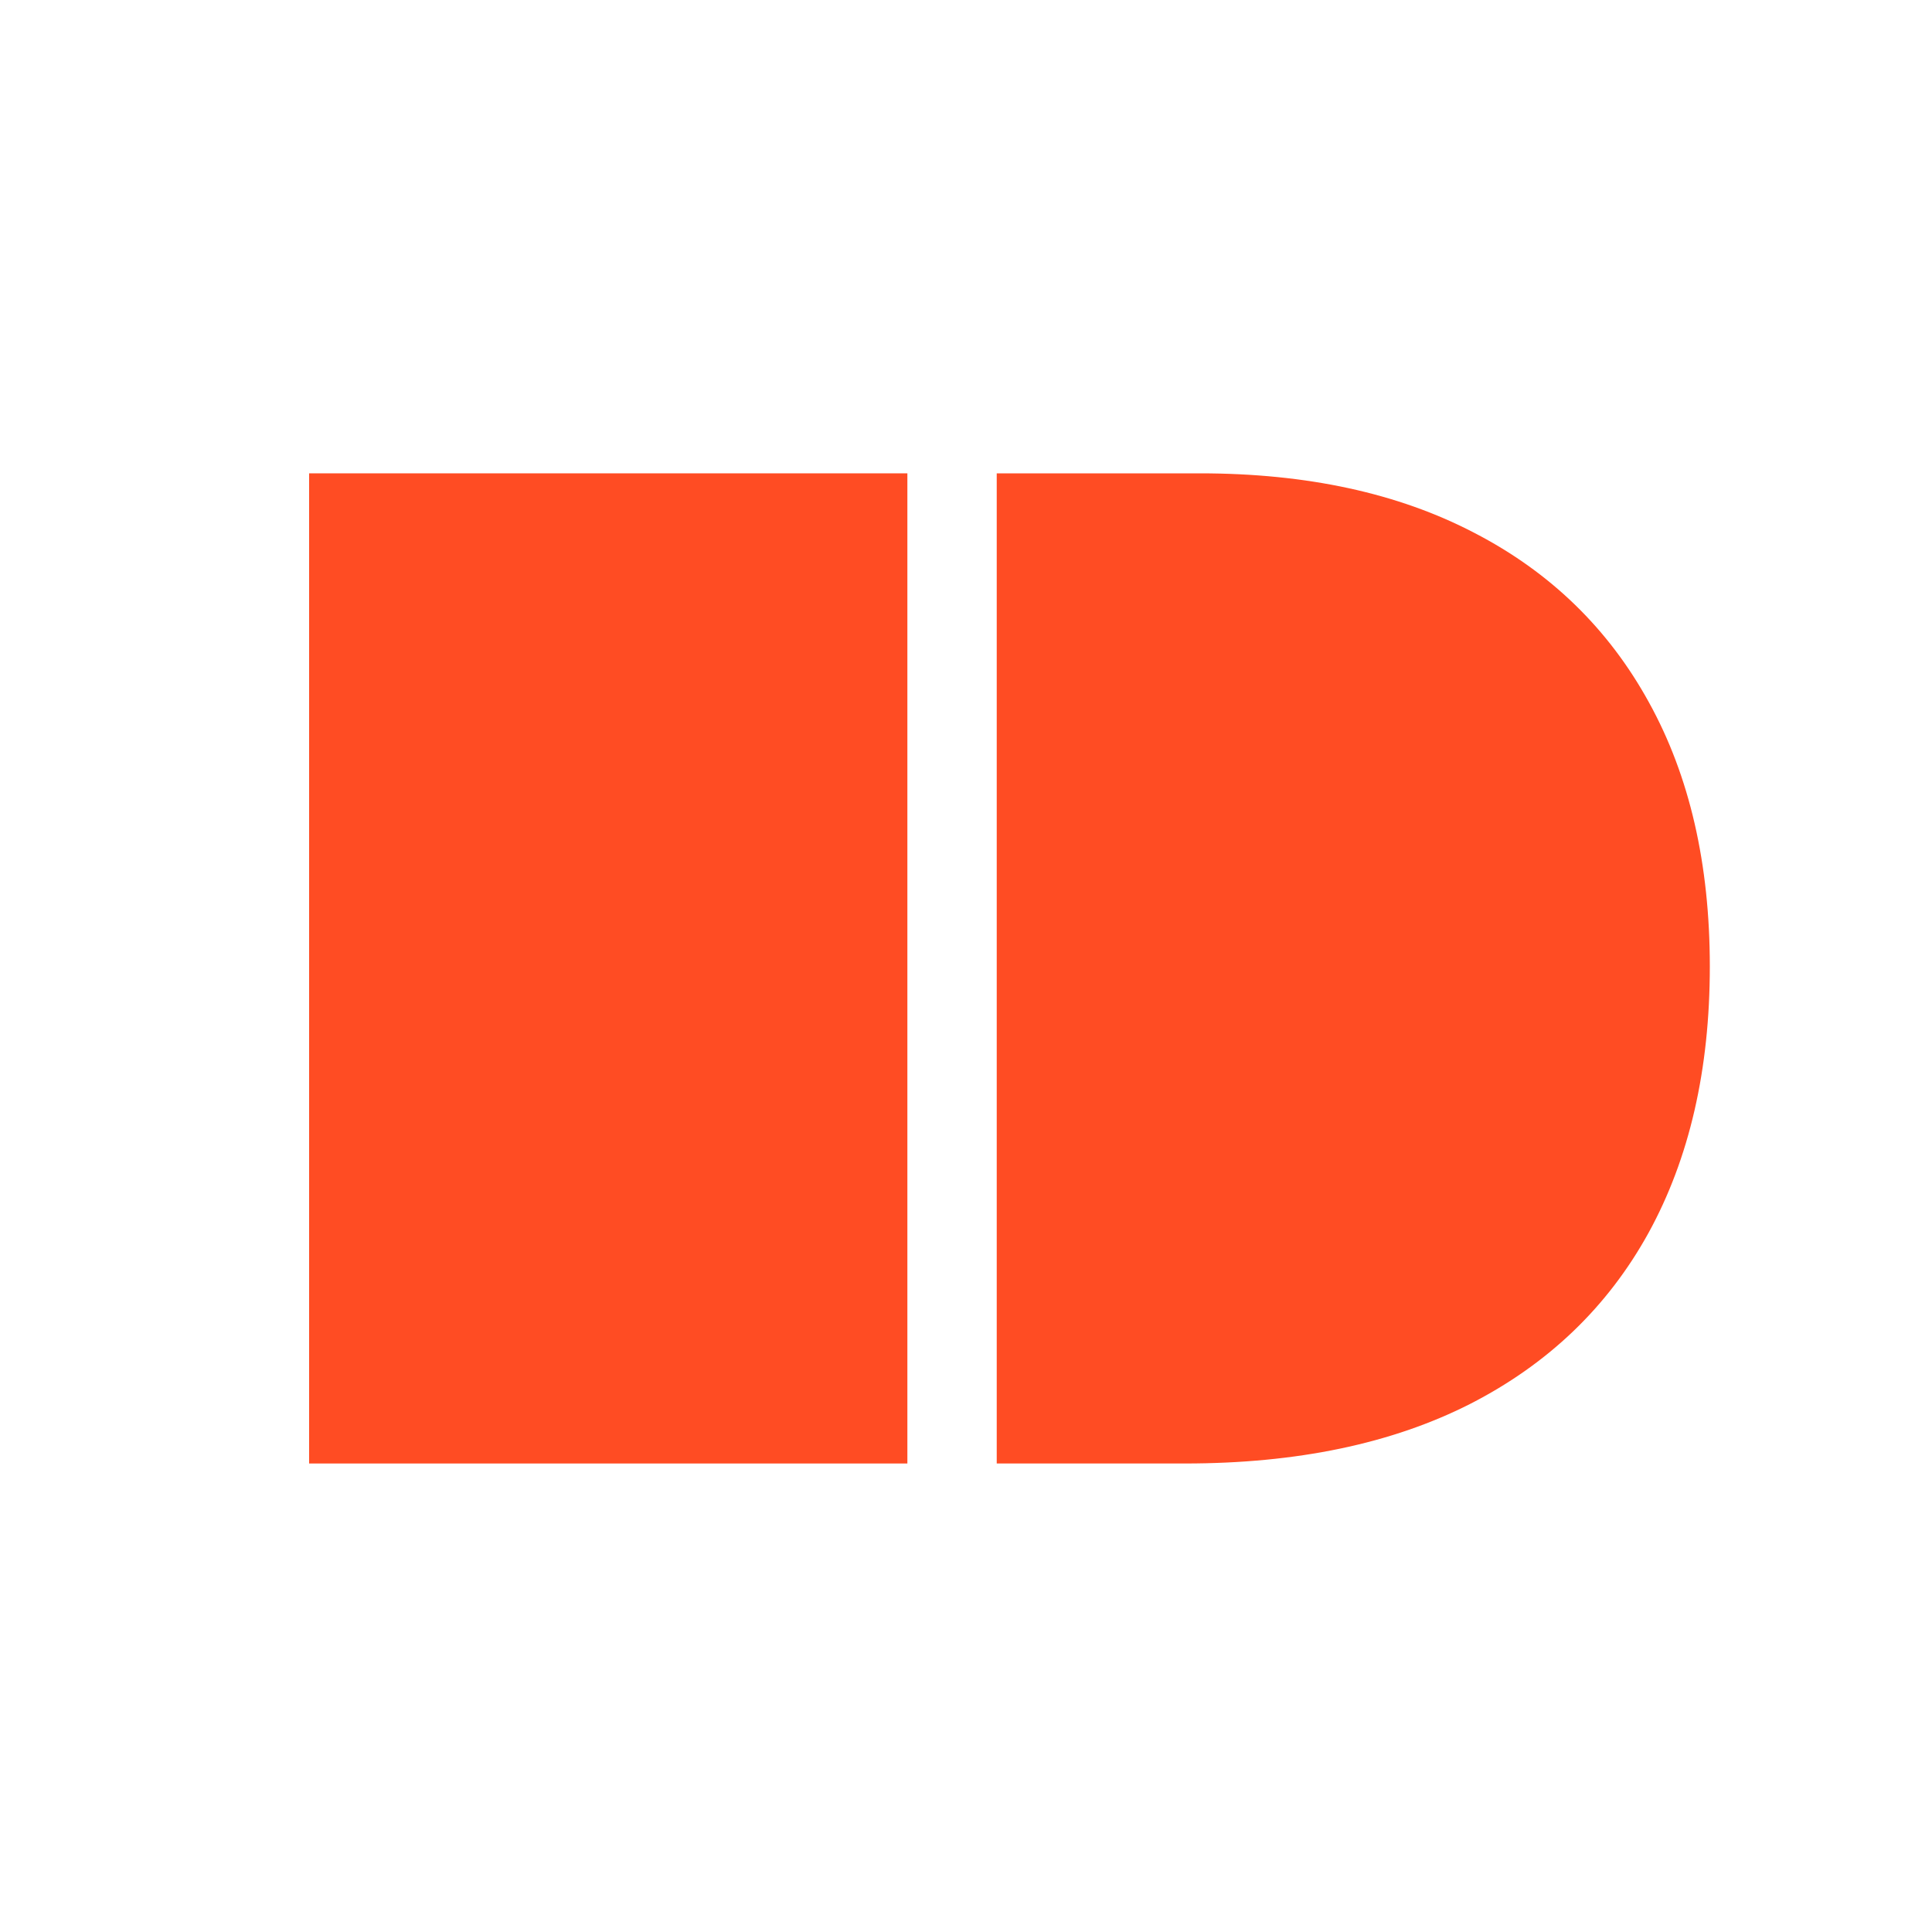 <?xml version="1.0" encoding="UTF-8"?> <svg xmlns="http://www.w3.org/2000/svg" width="32" height="32" viewBox="0 0 32 32" fill="none"><rect width="32" height="32" fill="white"></rect><path d="M5.12 7.84V24.24H15.029V22.478V19.691V16.905V15.143V12.372V9.602V7.84H5.12Z" fill="#FF4C23"></path><path d="M16.509 24.24H19.626C21.479 24.24 23.052 23.912 24.347 23.255C25.642 22.593 26.628 21.648 27.305 20.42C27.982 19.187 28.32 17.716 28.32 16.008C28.32 14.31 27.985 12.853 27.313 11.636C26.642 10.413 25.677 9.476 24.418 8.825C23.159 8.168 21.645 7.84 19.875 7.84H16.509V24.24Z" fill="#FF4C23"></path></svg> 